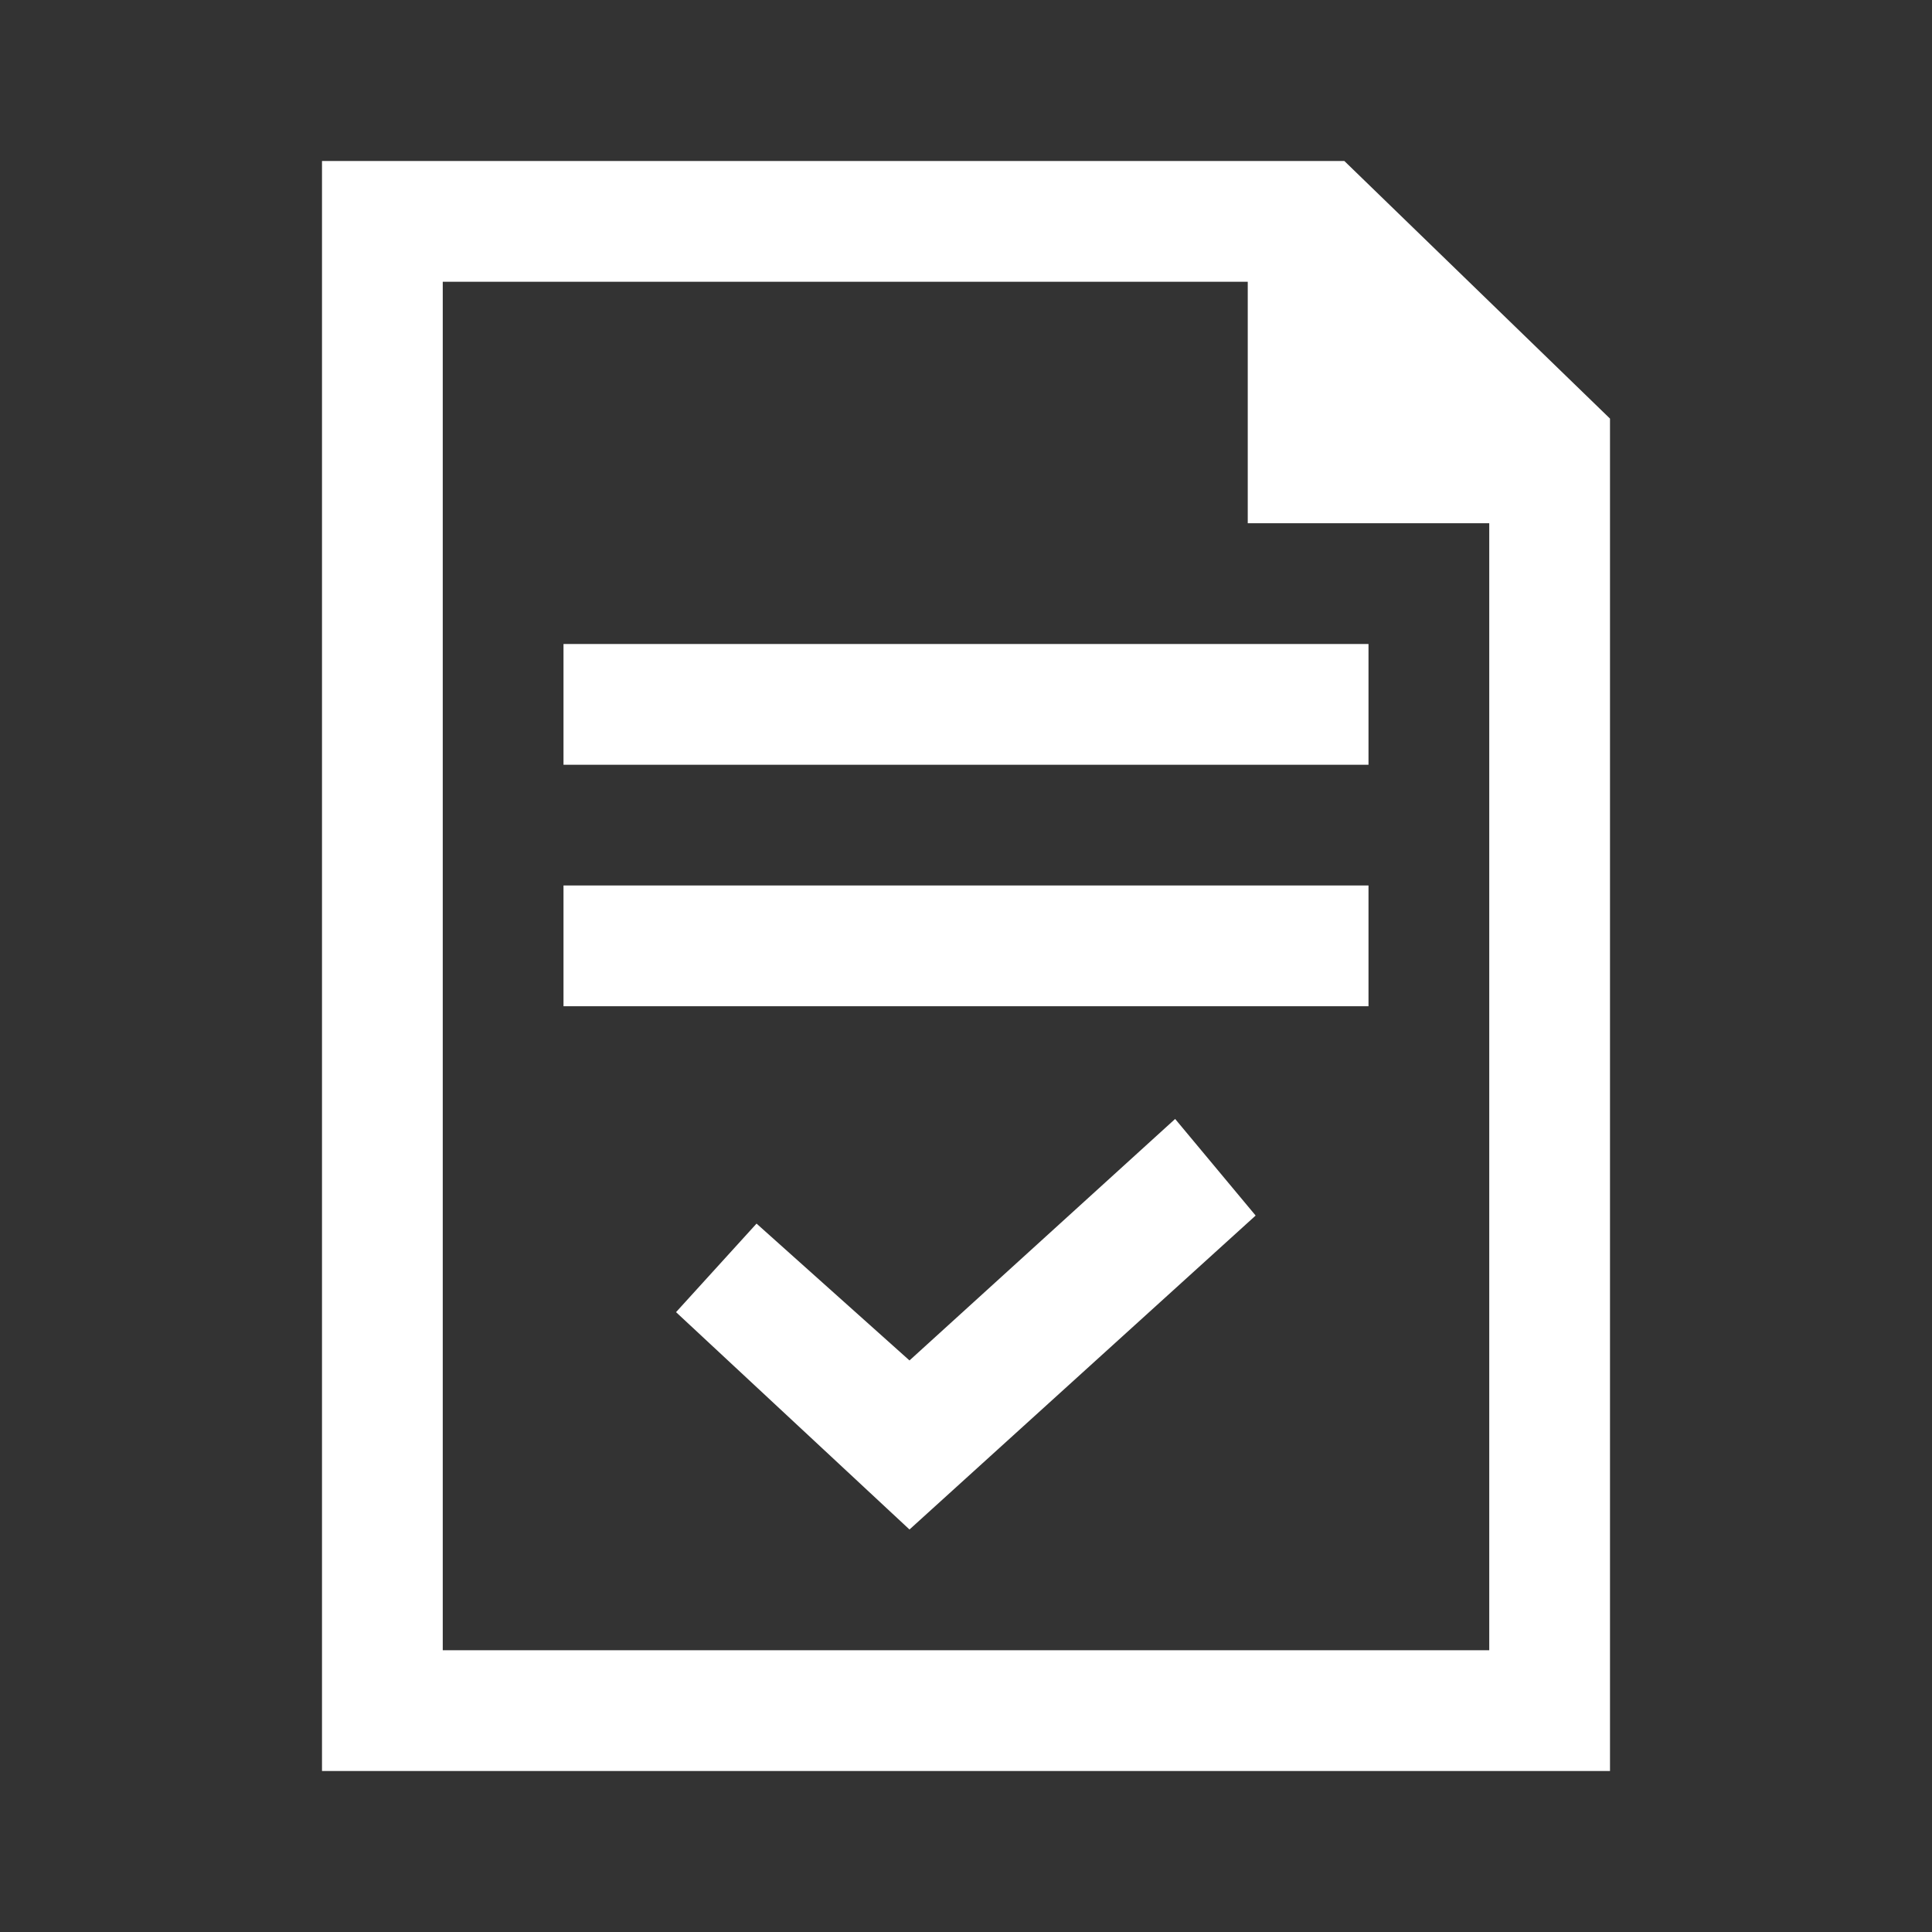 <svg width="24" height="24" viewBox="0 0 24 24" fill="none" xmlns="http://www.w3.org/2000/svg">
<rect x="0" y="0" width="24" height="24" fill="#333333" stroke="none"/>
<g clip-path="url(#clip0_320_637)">
<path fill-rule="evenodd" clip-rule="evenodd" d="M4 2H16.7L20 5.2V22H4V2ZM5.5 3.5V20.5H18.5V6.5H15.5V3.5H5.5ZM7 11H17V12.5H7V11ZM17 8H7V9.5H17V8ZM9.398 15.2L11.298 16.9L14.598 13.9L15.598 15.1L11.298 19L8.398 16.3L9.398 15.2Z" fill="#FFFFFF"/>
</g>
<defs>
<clipPath id="clip0_320_637">
<rect width="24" height="24" fill="white"/>
</clipPath>
</defs>
</svg>
